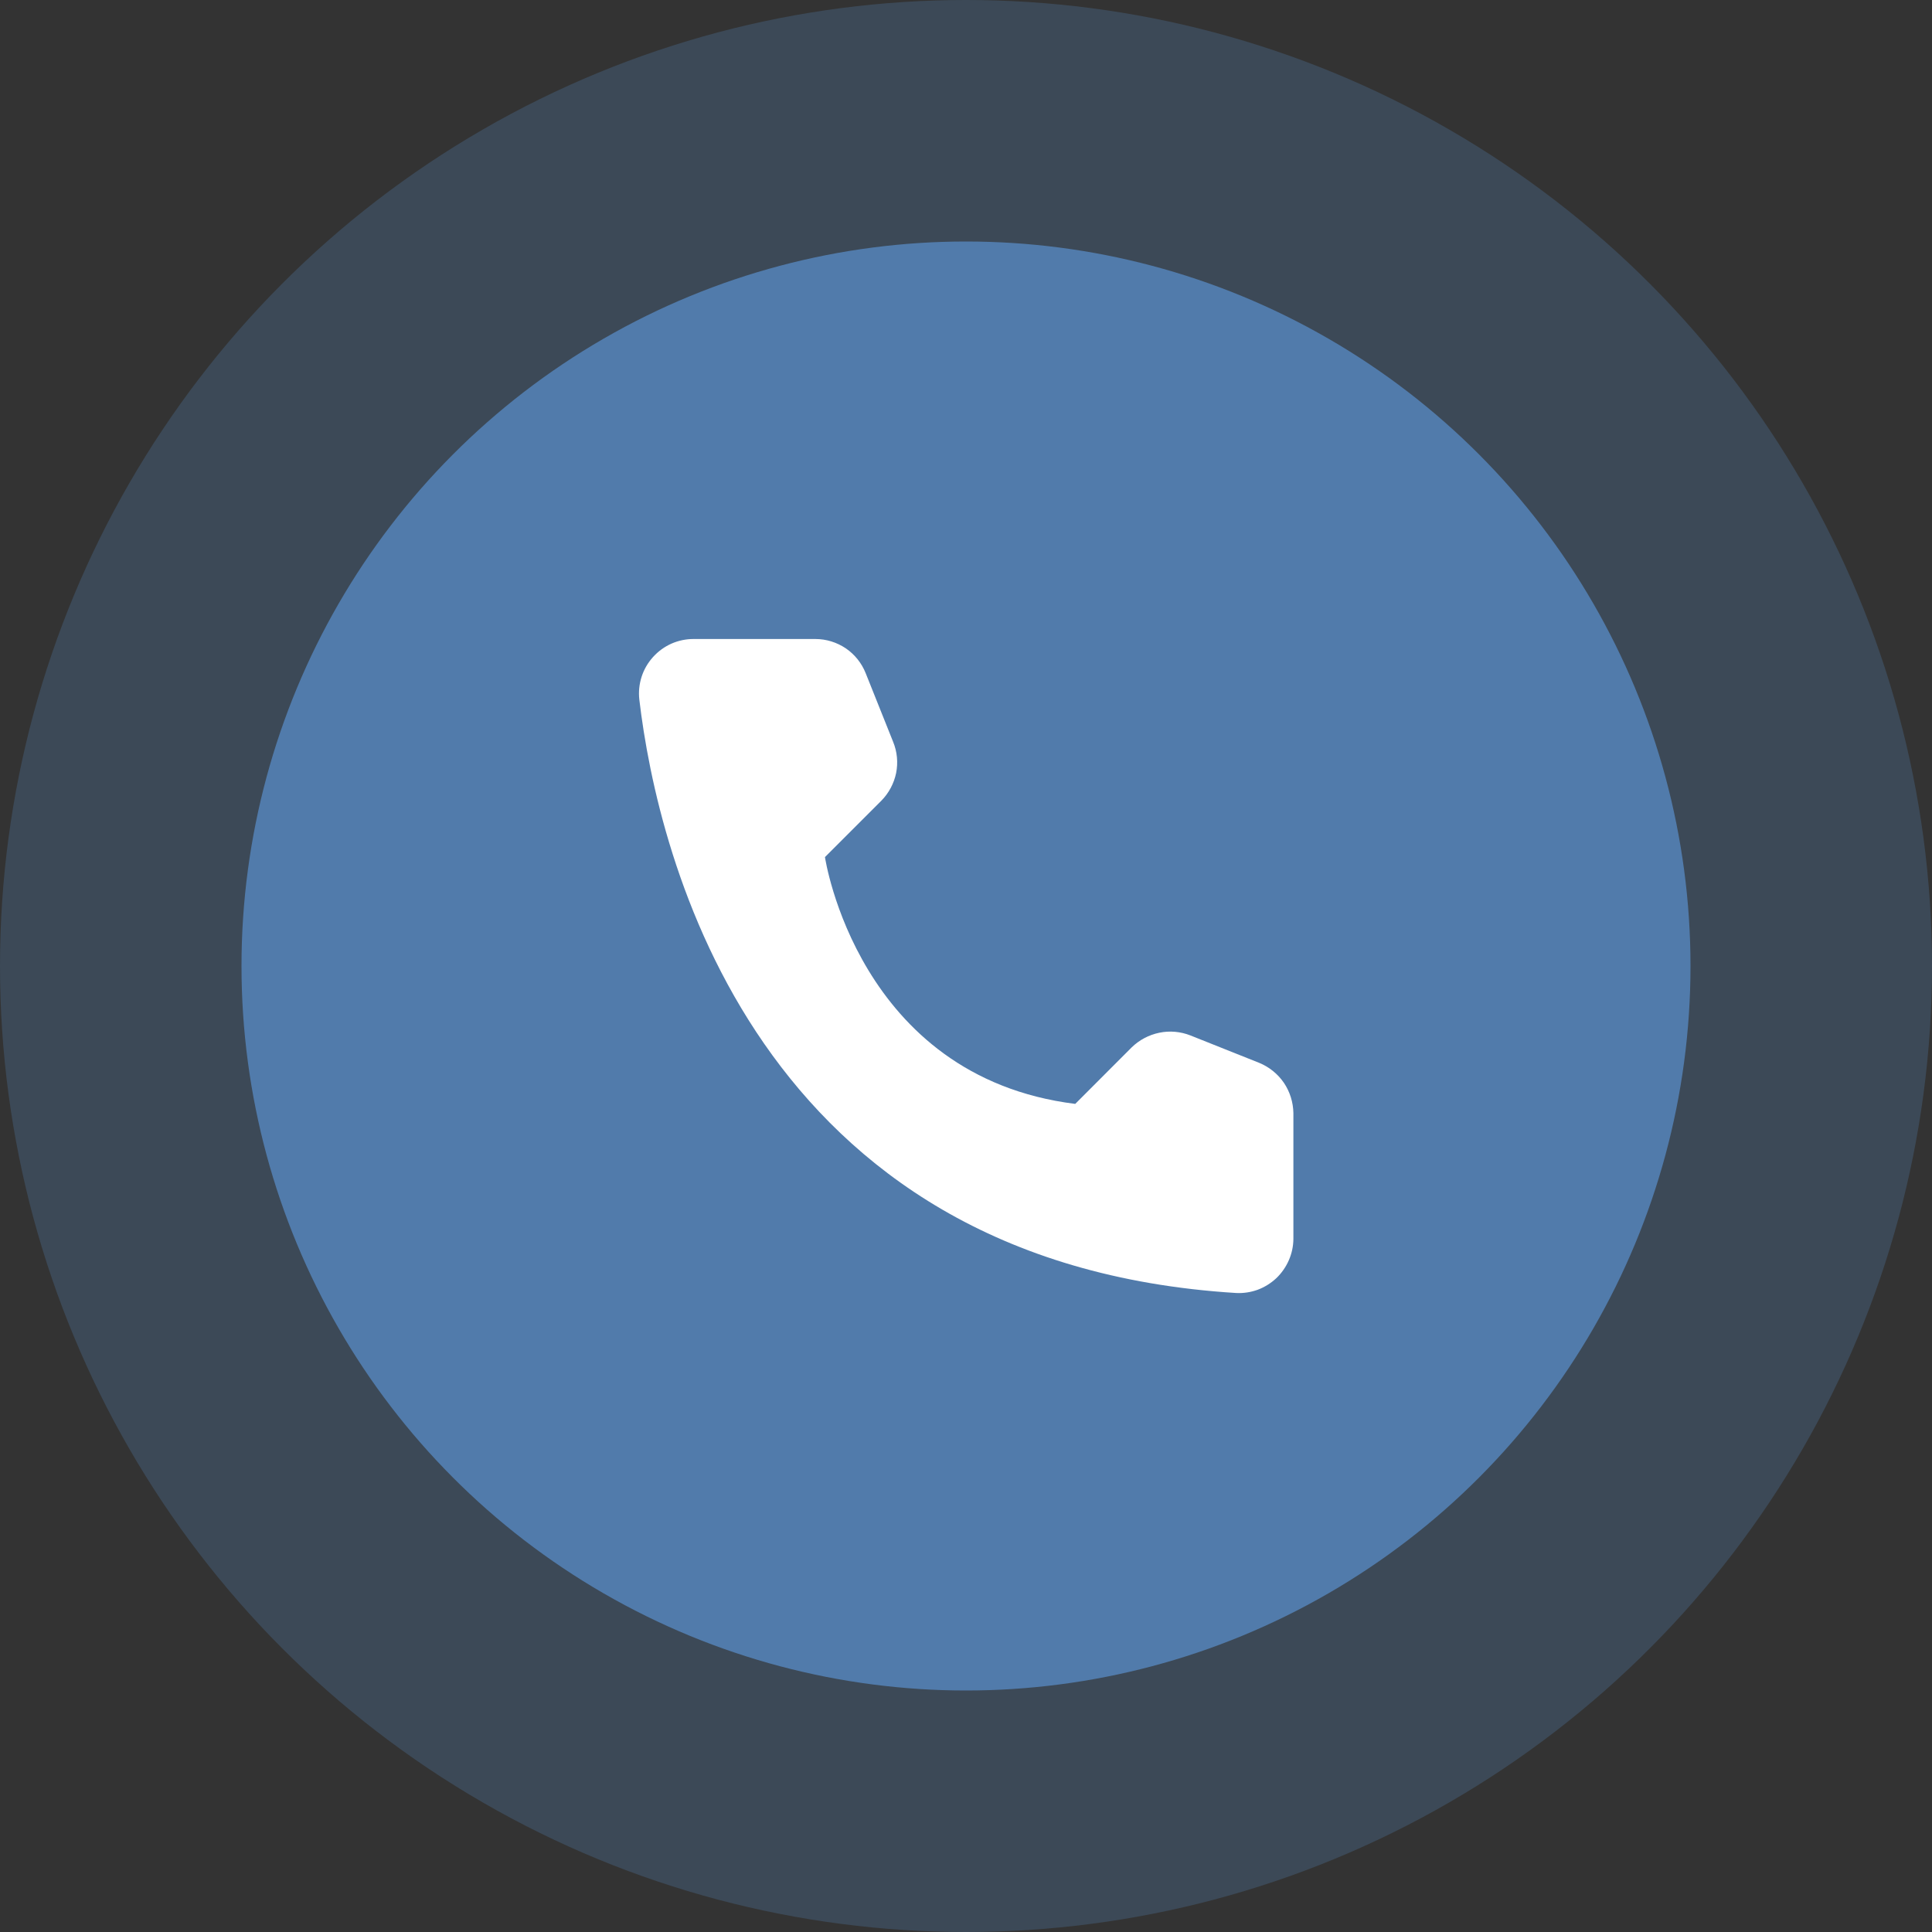 <?xml version="1.0" encoding="UTF-8"?> <svg xmlns="http://www.w3.org/2000/svg" width="24" height="24" viewBox="0 0 24 24" fill="none"><rect x="0" y="0" width="24" height="24" fill="#333333" stroke="none"/><circle cx="12" cy="12" r="12" fill="#517BAB" fill-opacity="0.3"></circle><circle cx="12" cy="12" r="9" fill="#517BAB"></circle><g clip-path="url(#clip0_566_21707)"><path d="M13.357 13.713L14.057 13.012C14.152 12.919 14.271 12.856 14.401 12.829C14.53 12.802 14.665 12.814 14.789 12.863L15.642 13.203C15.766 13.254 15.873 13.34 15.949 13.451C16.024 13.562 16.065 13.694 16.067 13.828V15.391C16.066 15.482 16.047 15.572 16.01 15.656C15.973 15.74 15.92 15.816 15.854 15.879C15.787 15.941 15.709 15.99 15.623 16.022C15.537 16.053 15.445 16.067 15.354 16.062C9.376 15.691 8.17 10.628 7.942 8.691C7.931 8.595 7.941 8.499 7.97 8.408C7.999 8.317 8.048 8.233 8.112 8.162C8.176 8.091 8.254 8.034 8.342 7.995C8.429 7.957 8.524 7.937 8.62 7.938H10.129C10.264 7.938 10.395 7.979 10.507 8.054C10.618 8.13 10.704 8.237 10.754 8.363L11.095 9.216C11.145 9.338 11.158 9.473 11.132 9.603C11.105 9.733 11.041 9.853 10.948 9.947L10.248 10.647C10.248 10.647 10.651 13.375 13.357 13.713Z" fill="white"></path></g><defs><clipPath id="clip0_566_21707"><rect width="10" height="10" fill="white" transform="translate(7 7)"></rect></clipPath></defs></svg> 